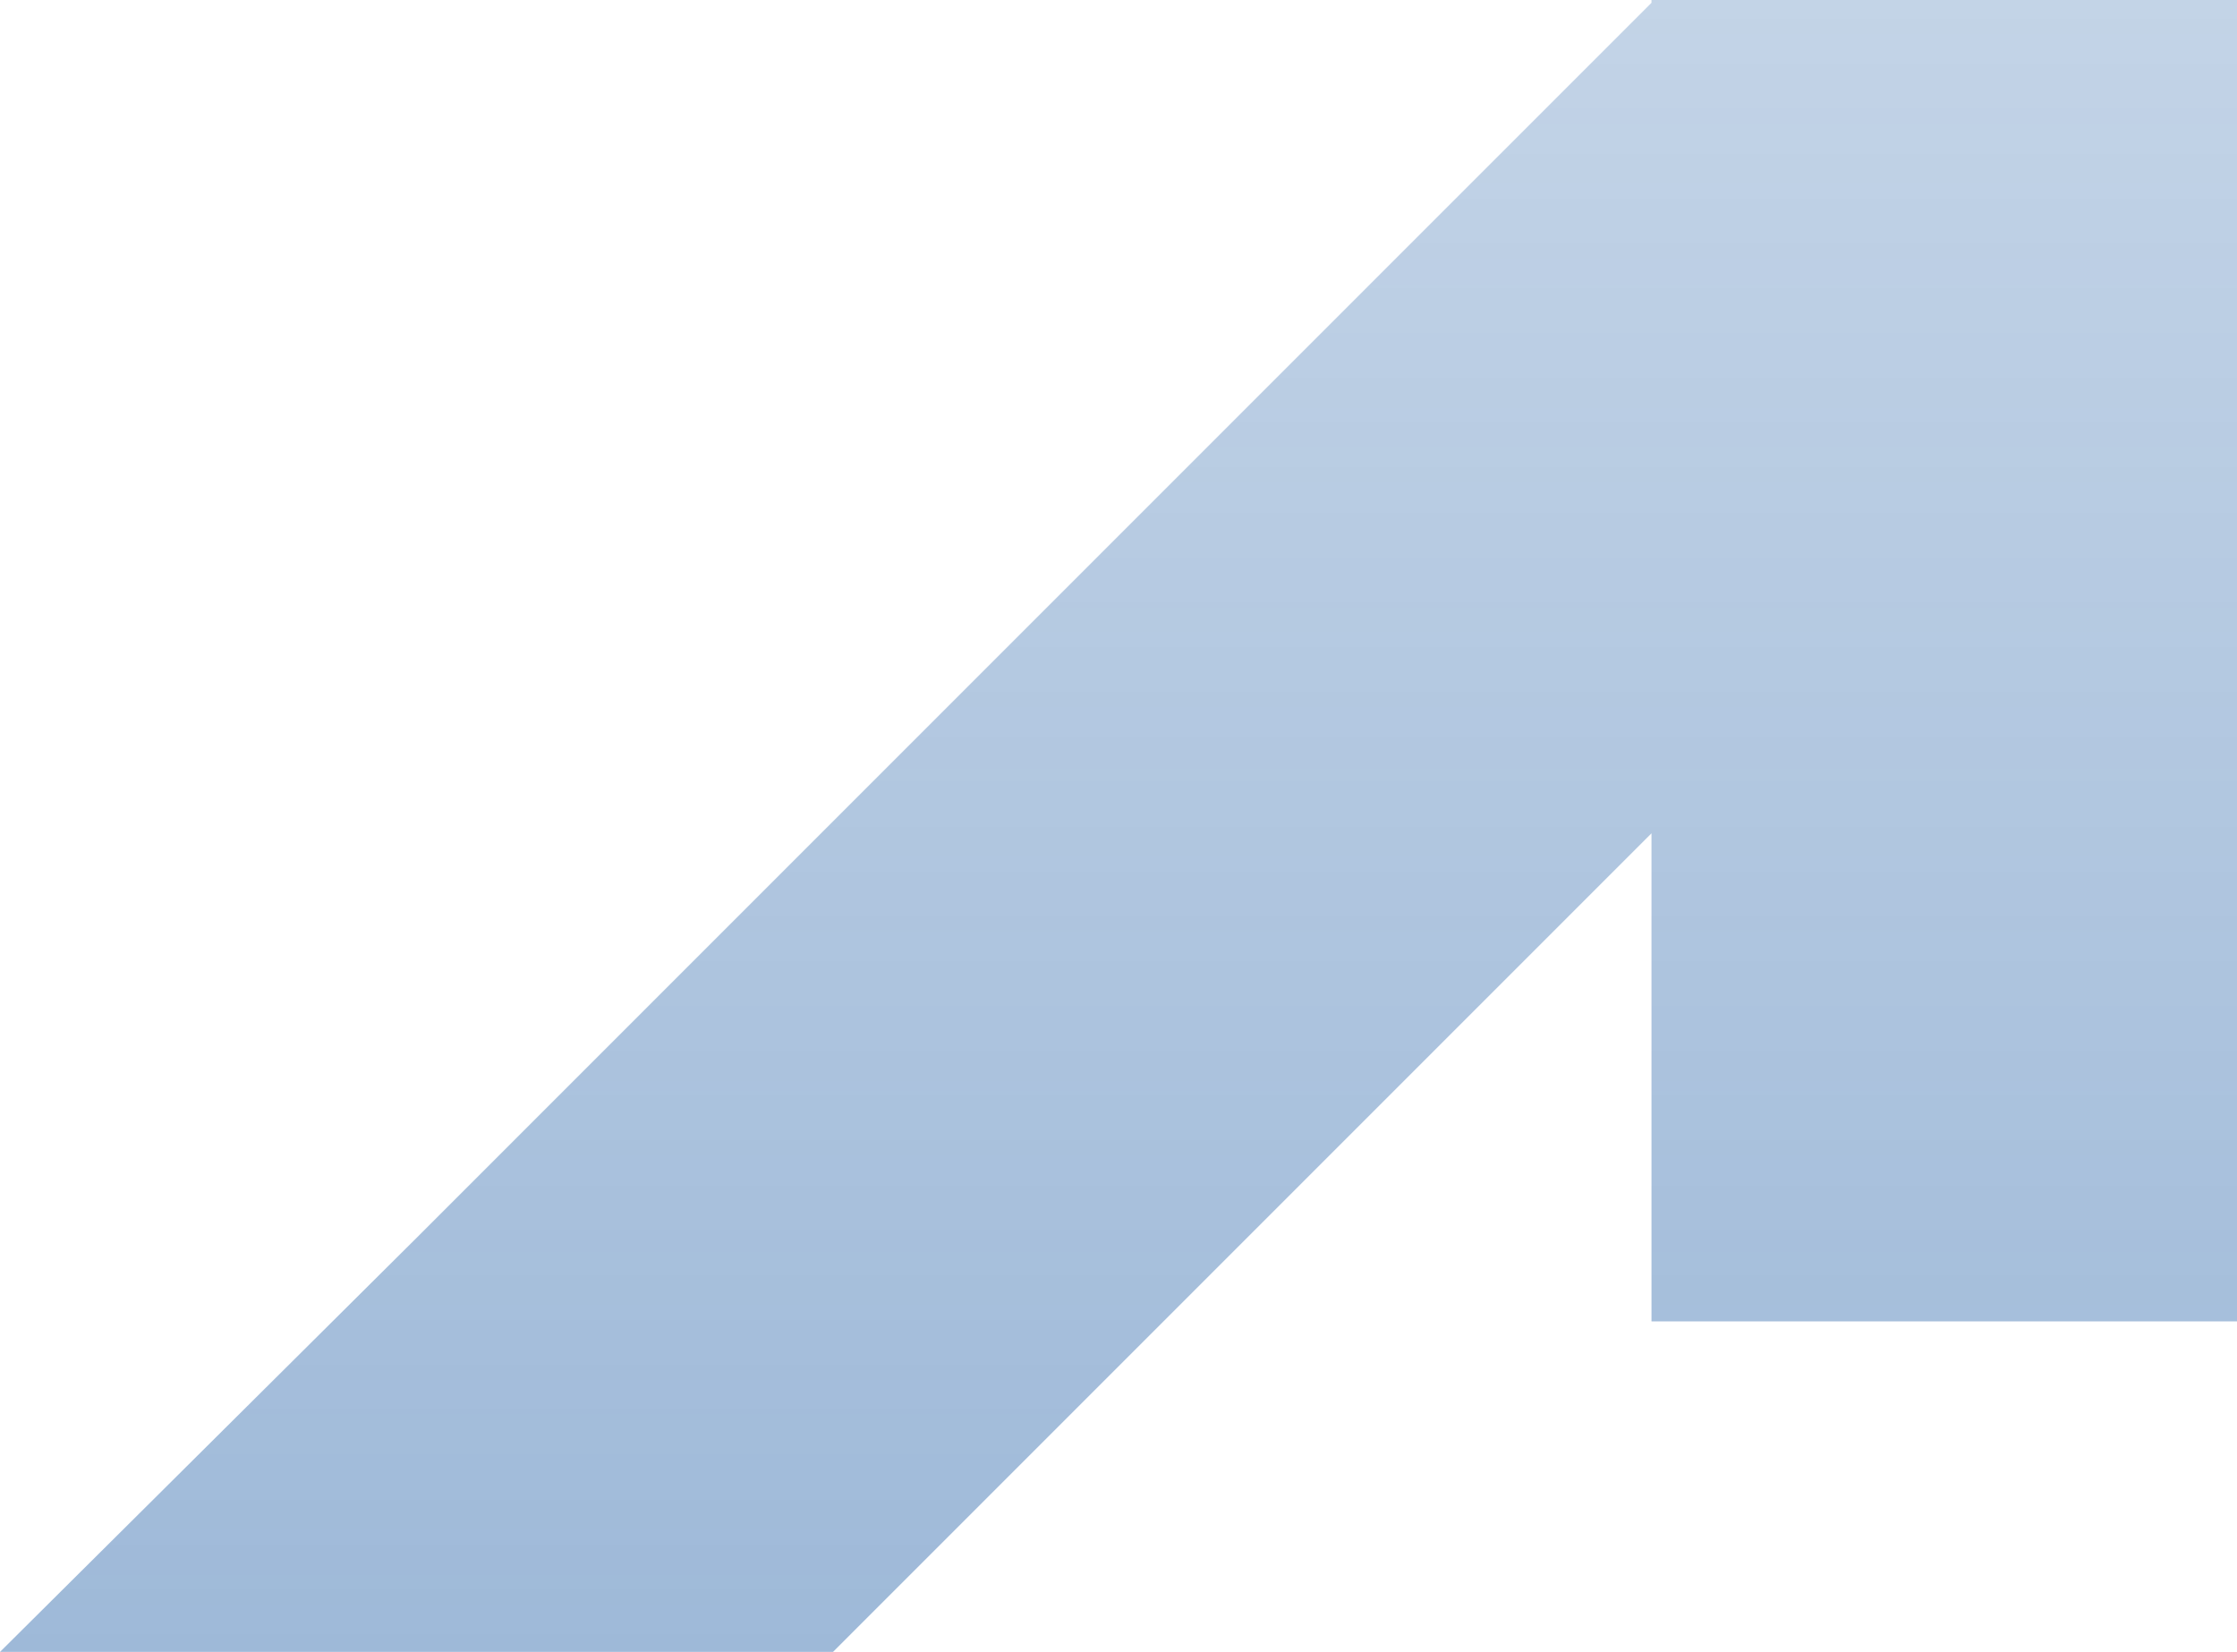<?xml version="1.0" encoding="UTF-8"?> <svg xmlns="http://www.w3.org/2000/svg" width="902" height="666" viewBox="0 0 902 666" fill="none"><path d="M902.672 532.724H665.906V335.971L335.876 666.001H0L168.457 498.582L665.906 1.133V0H902.672V532.724Z" fill="url(#paint0_linear_262_2428)" fill-opacity="0.38"></path><defs><linearGradient id="paint0_linear_262_2428" x1="451.336" y1="0" x2="451.336" y2="666.001" gradientUnits="userSpaceOnUse"><stop stop-color="#004799" stop-opacity="0.62"></stop><stop offset="1" stop-color="#004799"></stop></linearGradient></defs></svg> 